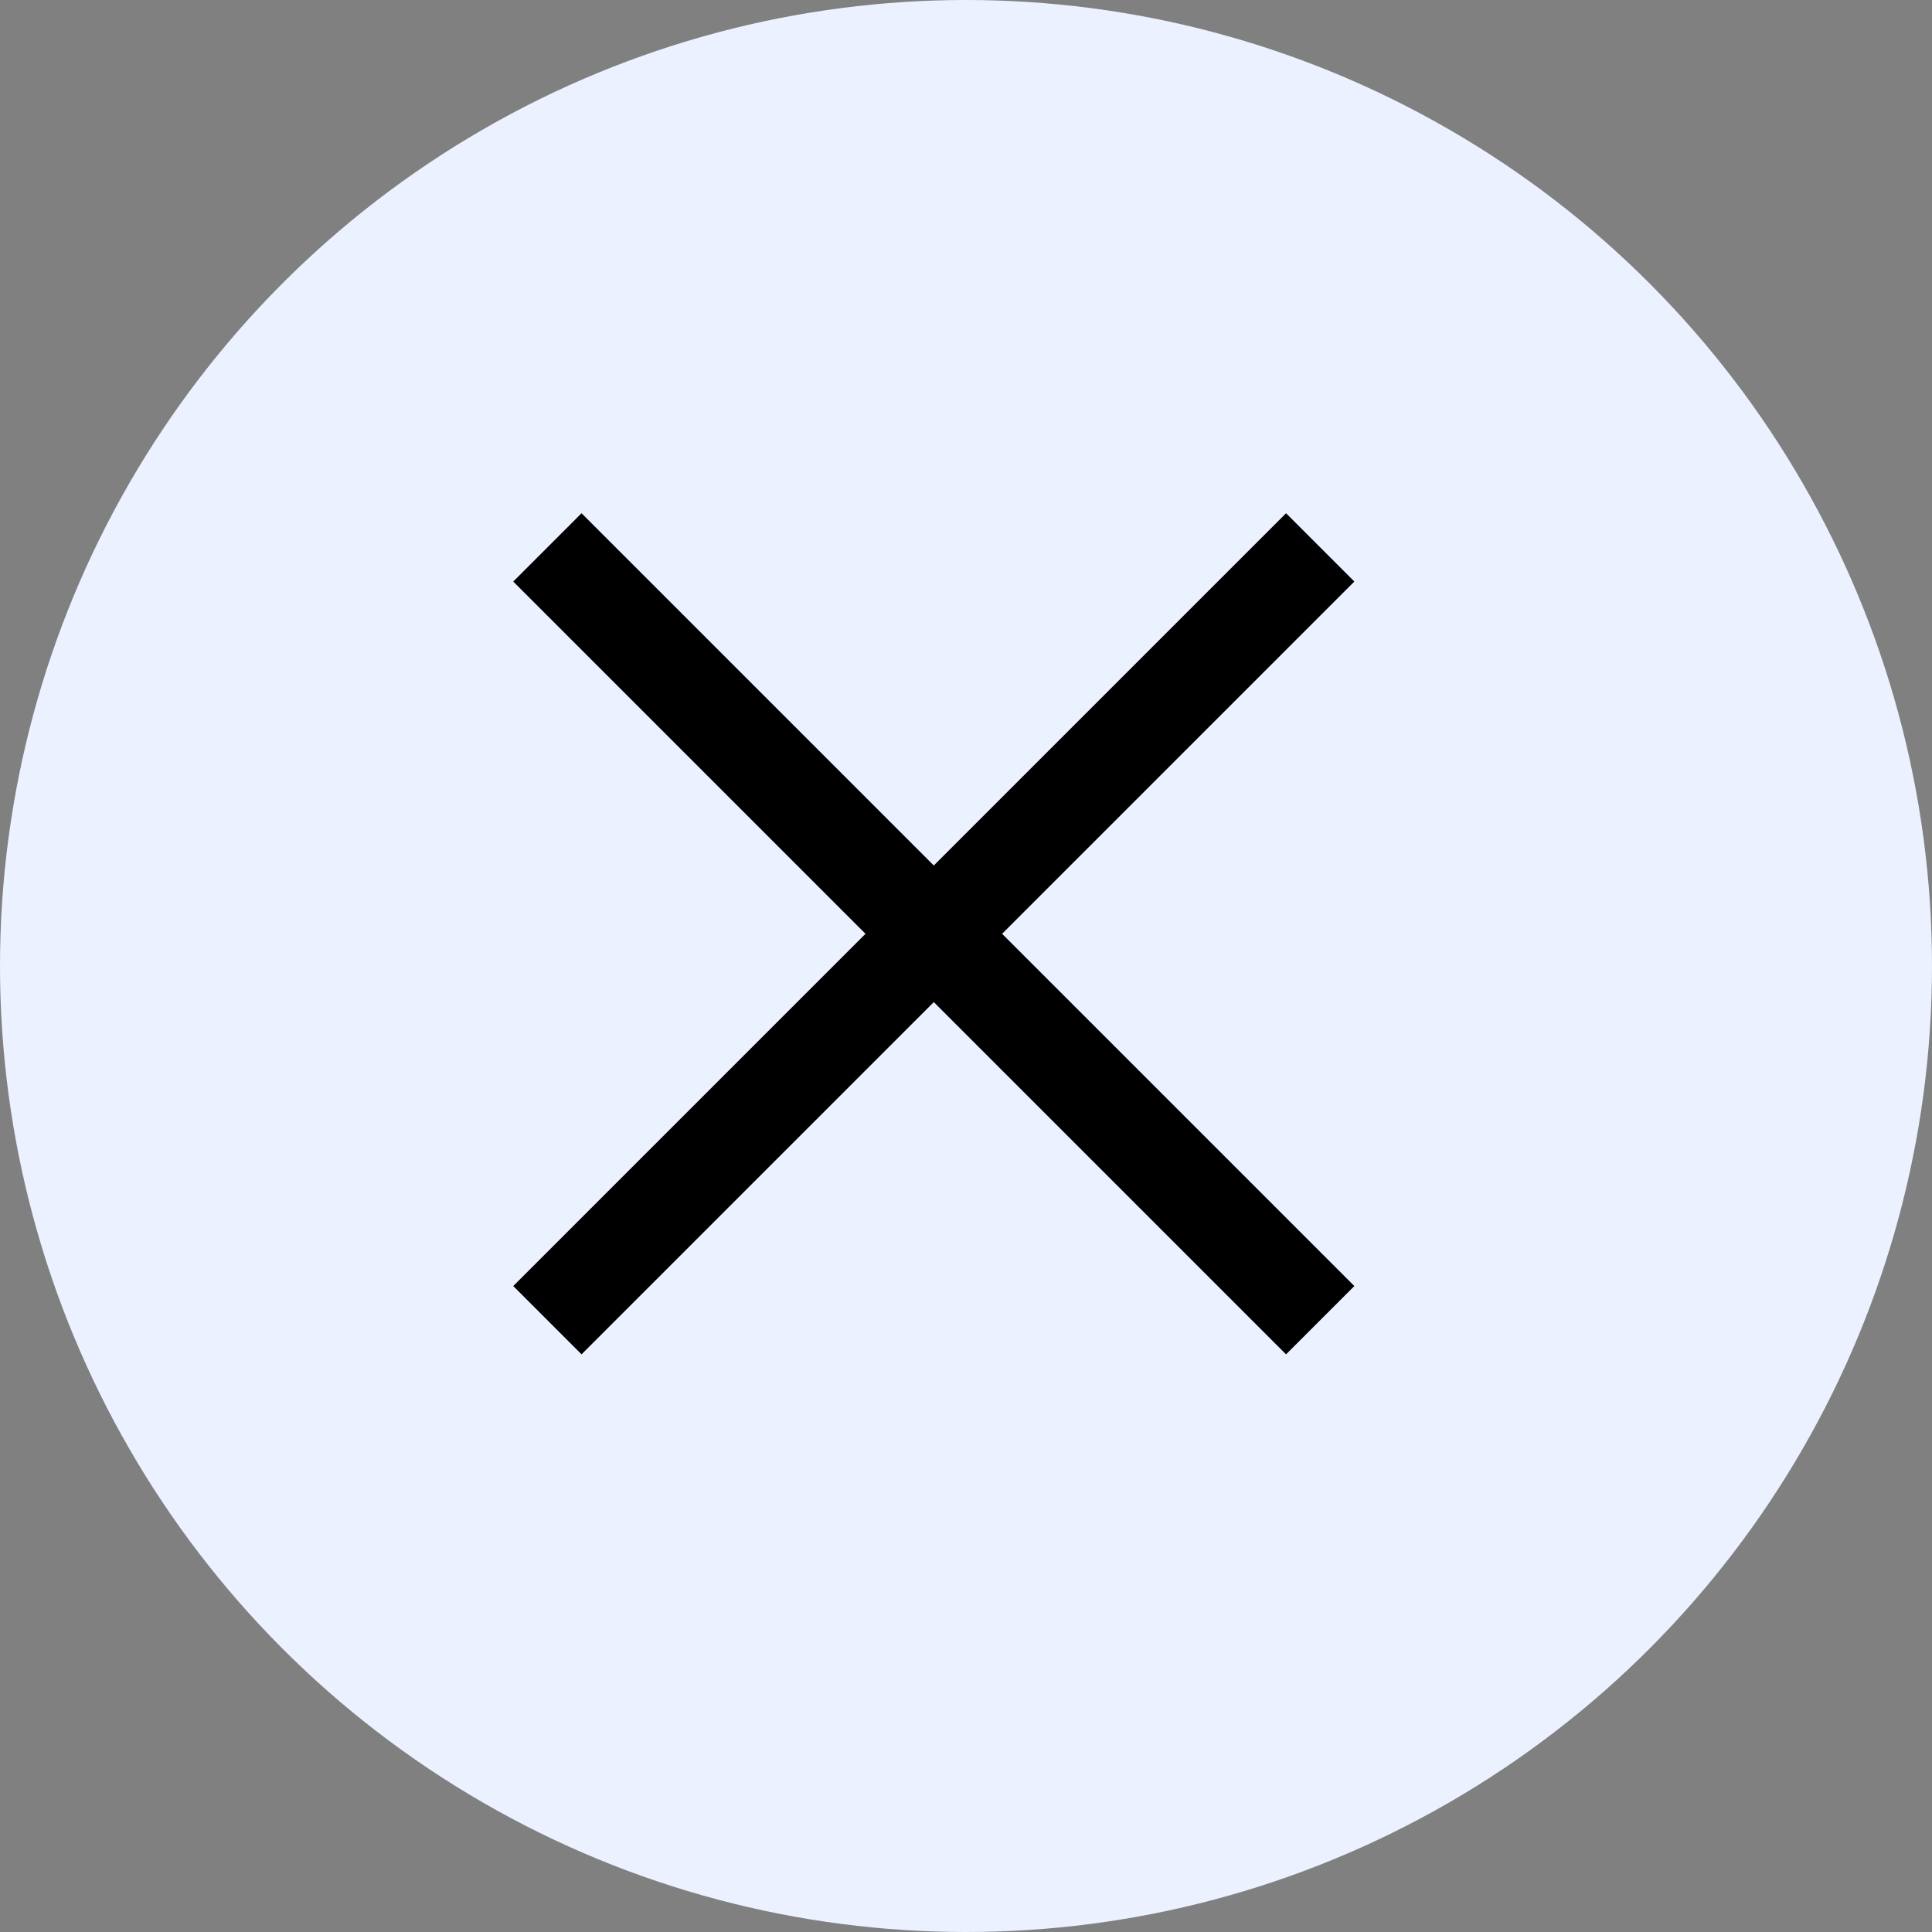 <svg xmlns="http://www.w3.org/2000/svg" width="30" height="30" viewBox="0 0 30 30">
  <rect x="0" y="0" width="30" height="30" fill="#808080" stroke="none"/>
  <g id="组_103" data-name="组 103" transform="translate(-2671 -163)">
    <circle id="椭圆_4" data-name="椭圆 4" cx="15" cy="15" r="15" transform="translate(2671 163)" fill="#ebf1ff"/>
    <line id="直线_2" data-name="直线 2" x2="12" y2="12" transform="translate(2679.5 171.5)" fill="none" stroke="#000" stroke-width="1.5"/>
    <line id="直线_3" data-name="直线 3" x1="12" y2="12" transform="translate(2679.5 171.5)" fill="none" stroke="#000" stroke-width="1.5"/>
  </g>
</svg>
